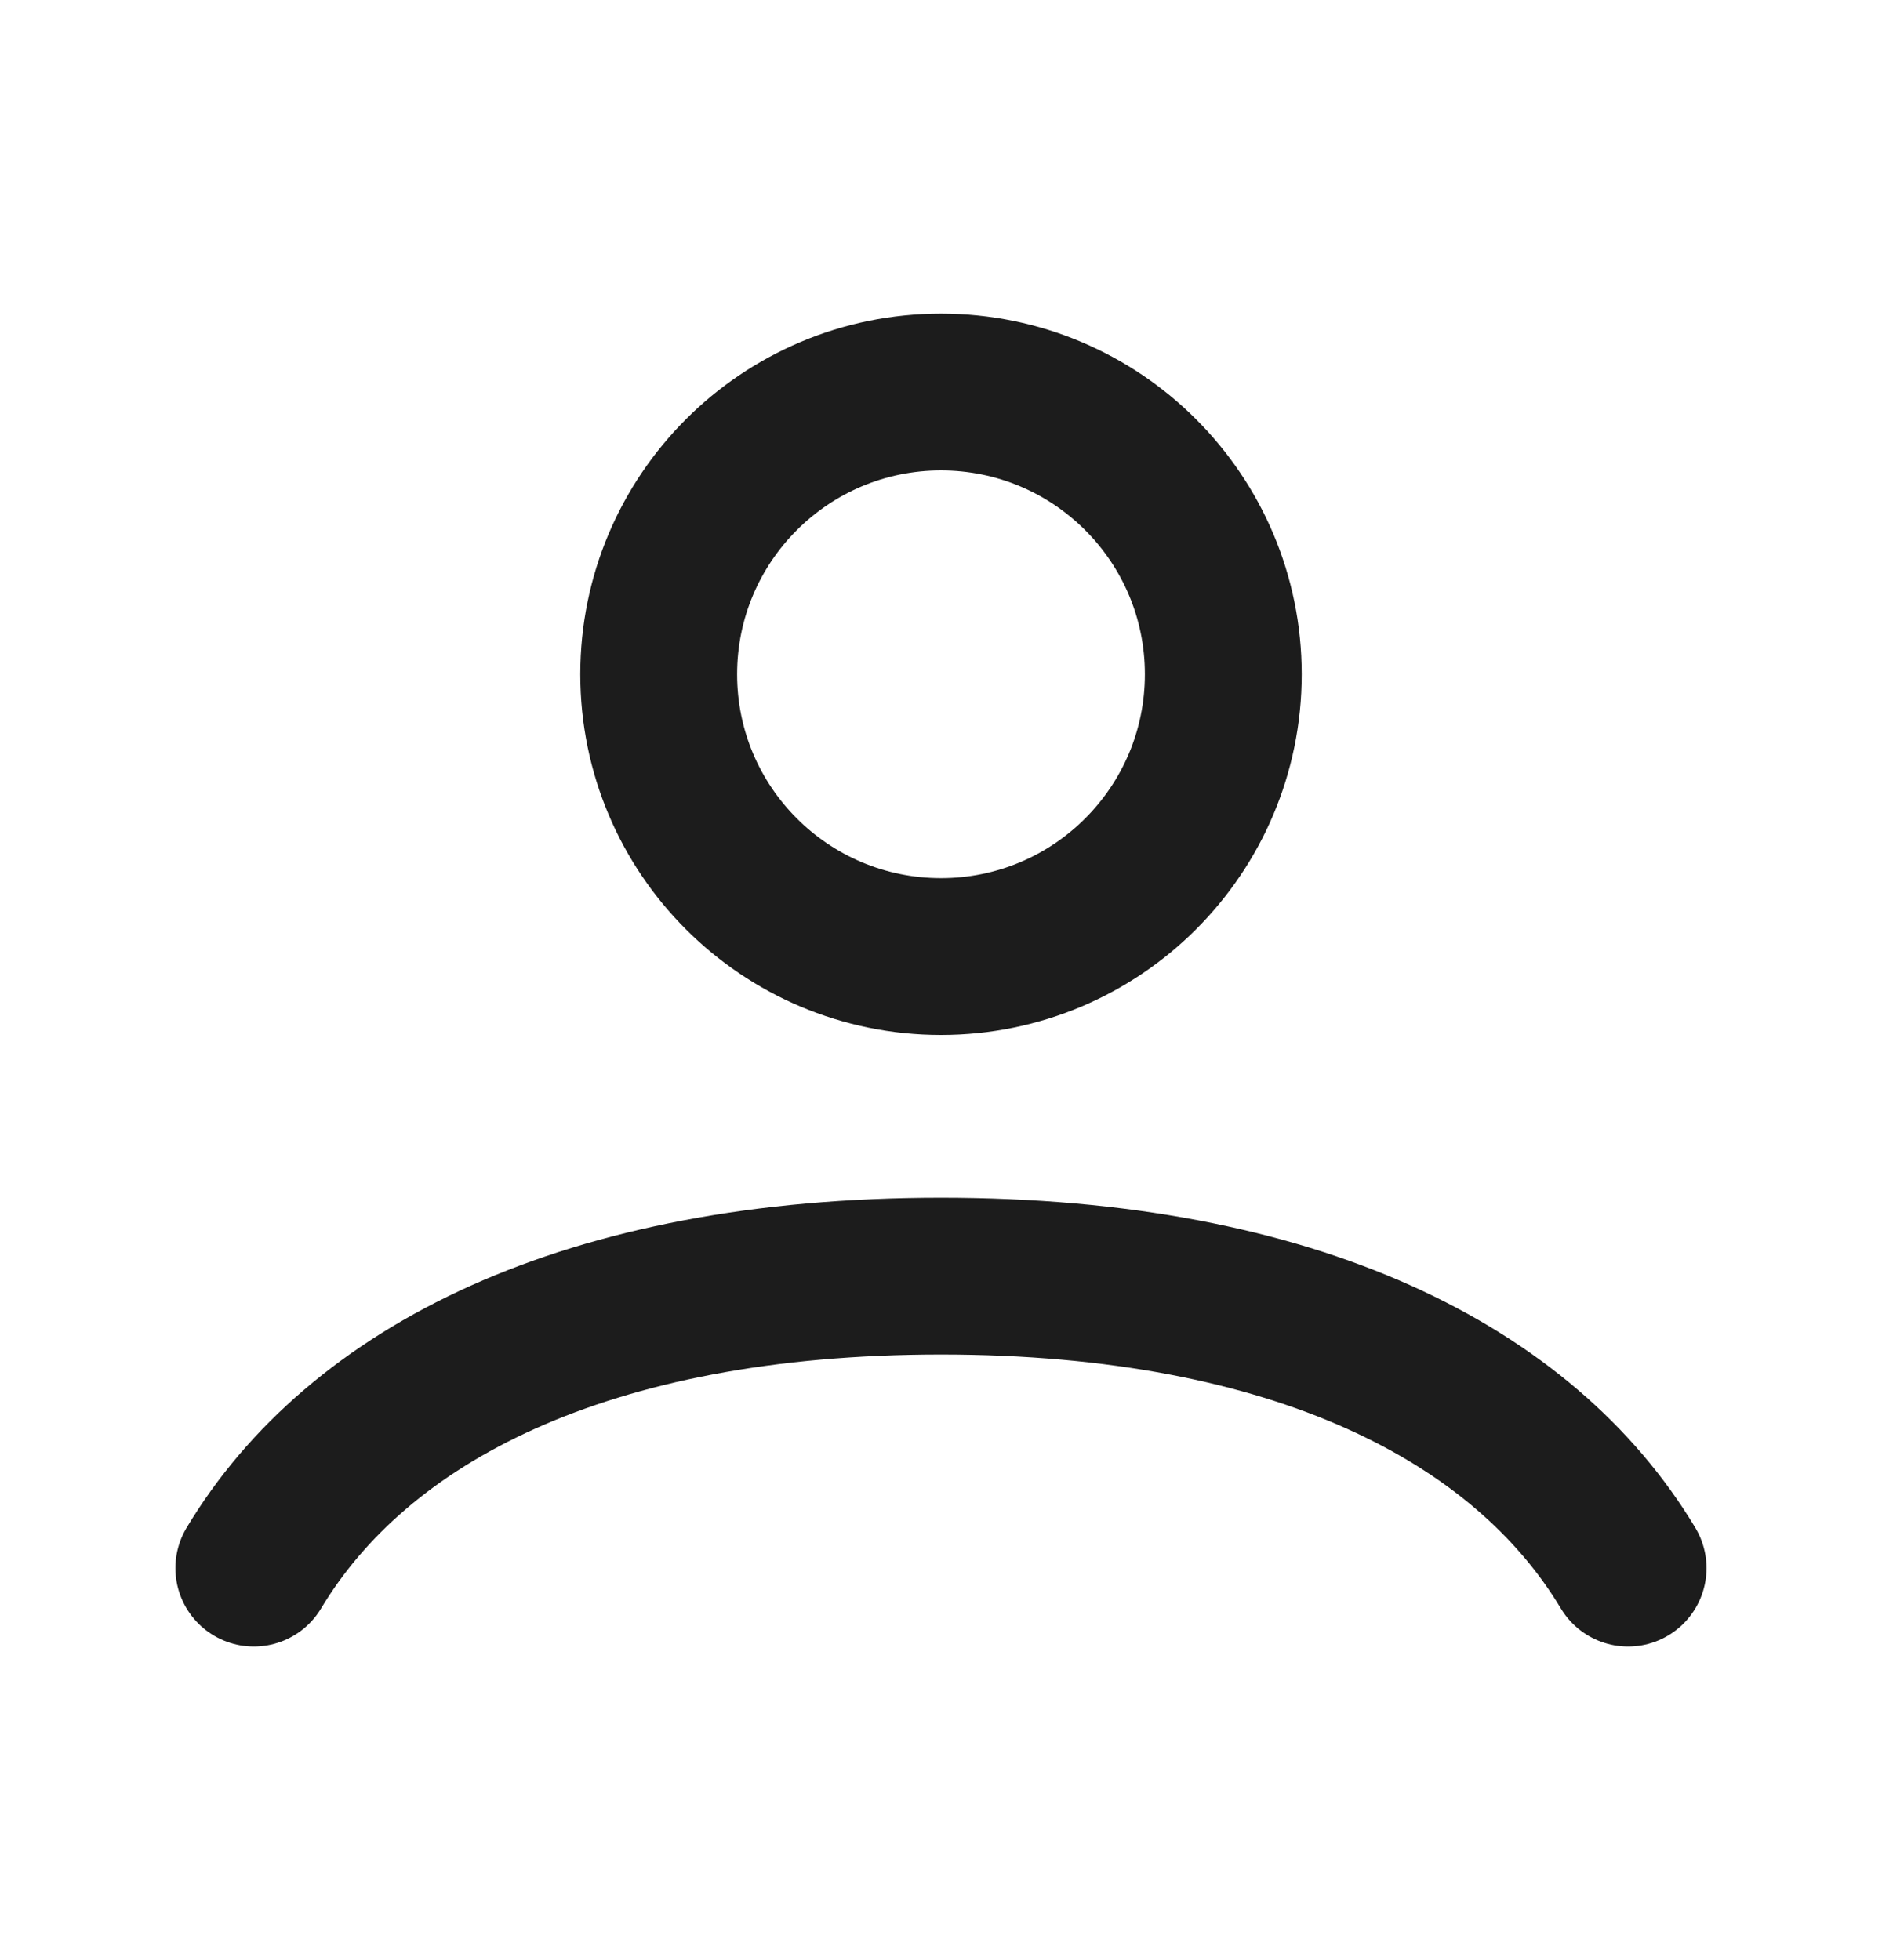 <svg width="24" height="25" viewBox="0 0 24 25" fill="none" xmlns="http://www.w3.org/2000/svg">
<path d="M3.237 20C4.563 17.789 7.468 16.276 12 16.276C16.532 16.276 19.436 17.789 20.762 20M15.6 8.6C15.6 10.588 13.988 12.2 12 12.2C10.011 12.2 8.4 10.588 8.4 8.6C8.4 6.612 10.011 5 12 5C13.988 5 15.6 6.612 15.6 8.6Z" stroke="#1C1C1C" stroke-width="2" stroke-linecap="round"/>
</svg>
